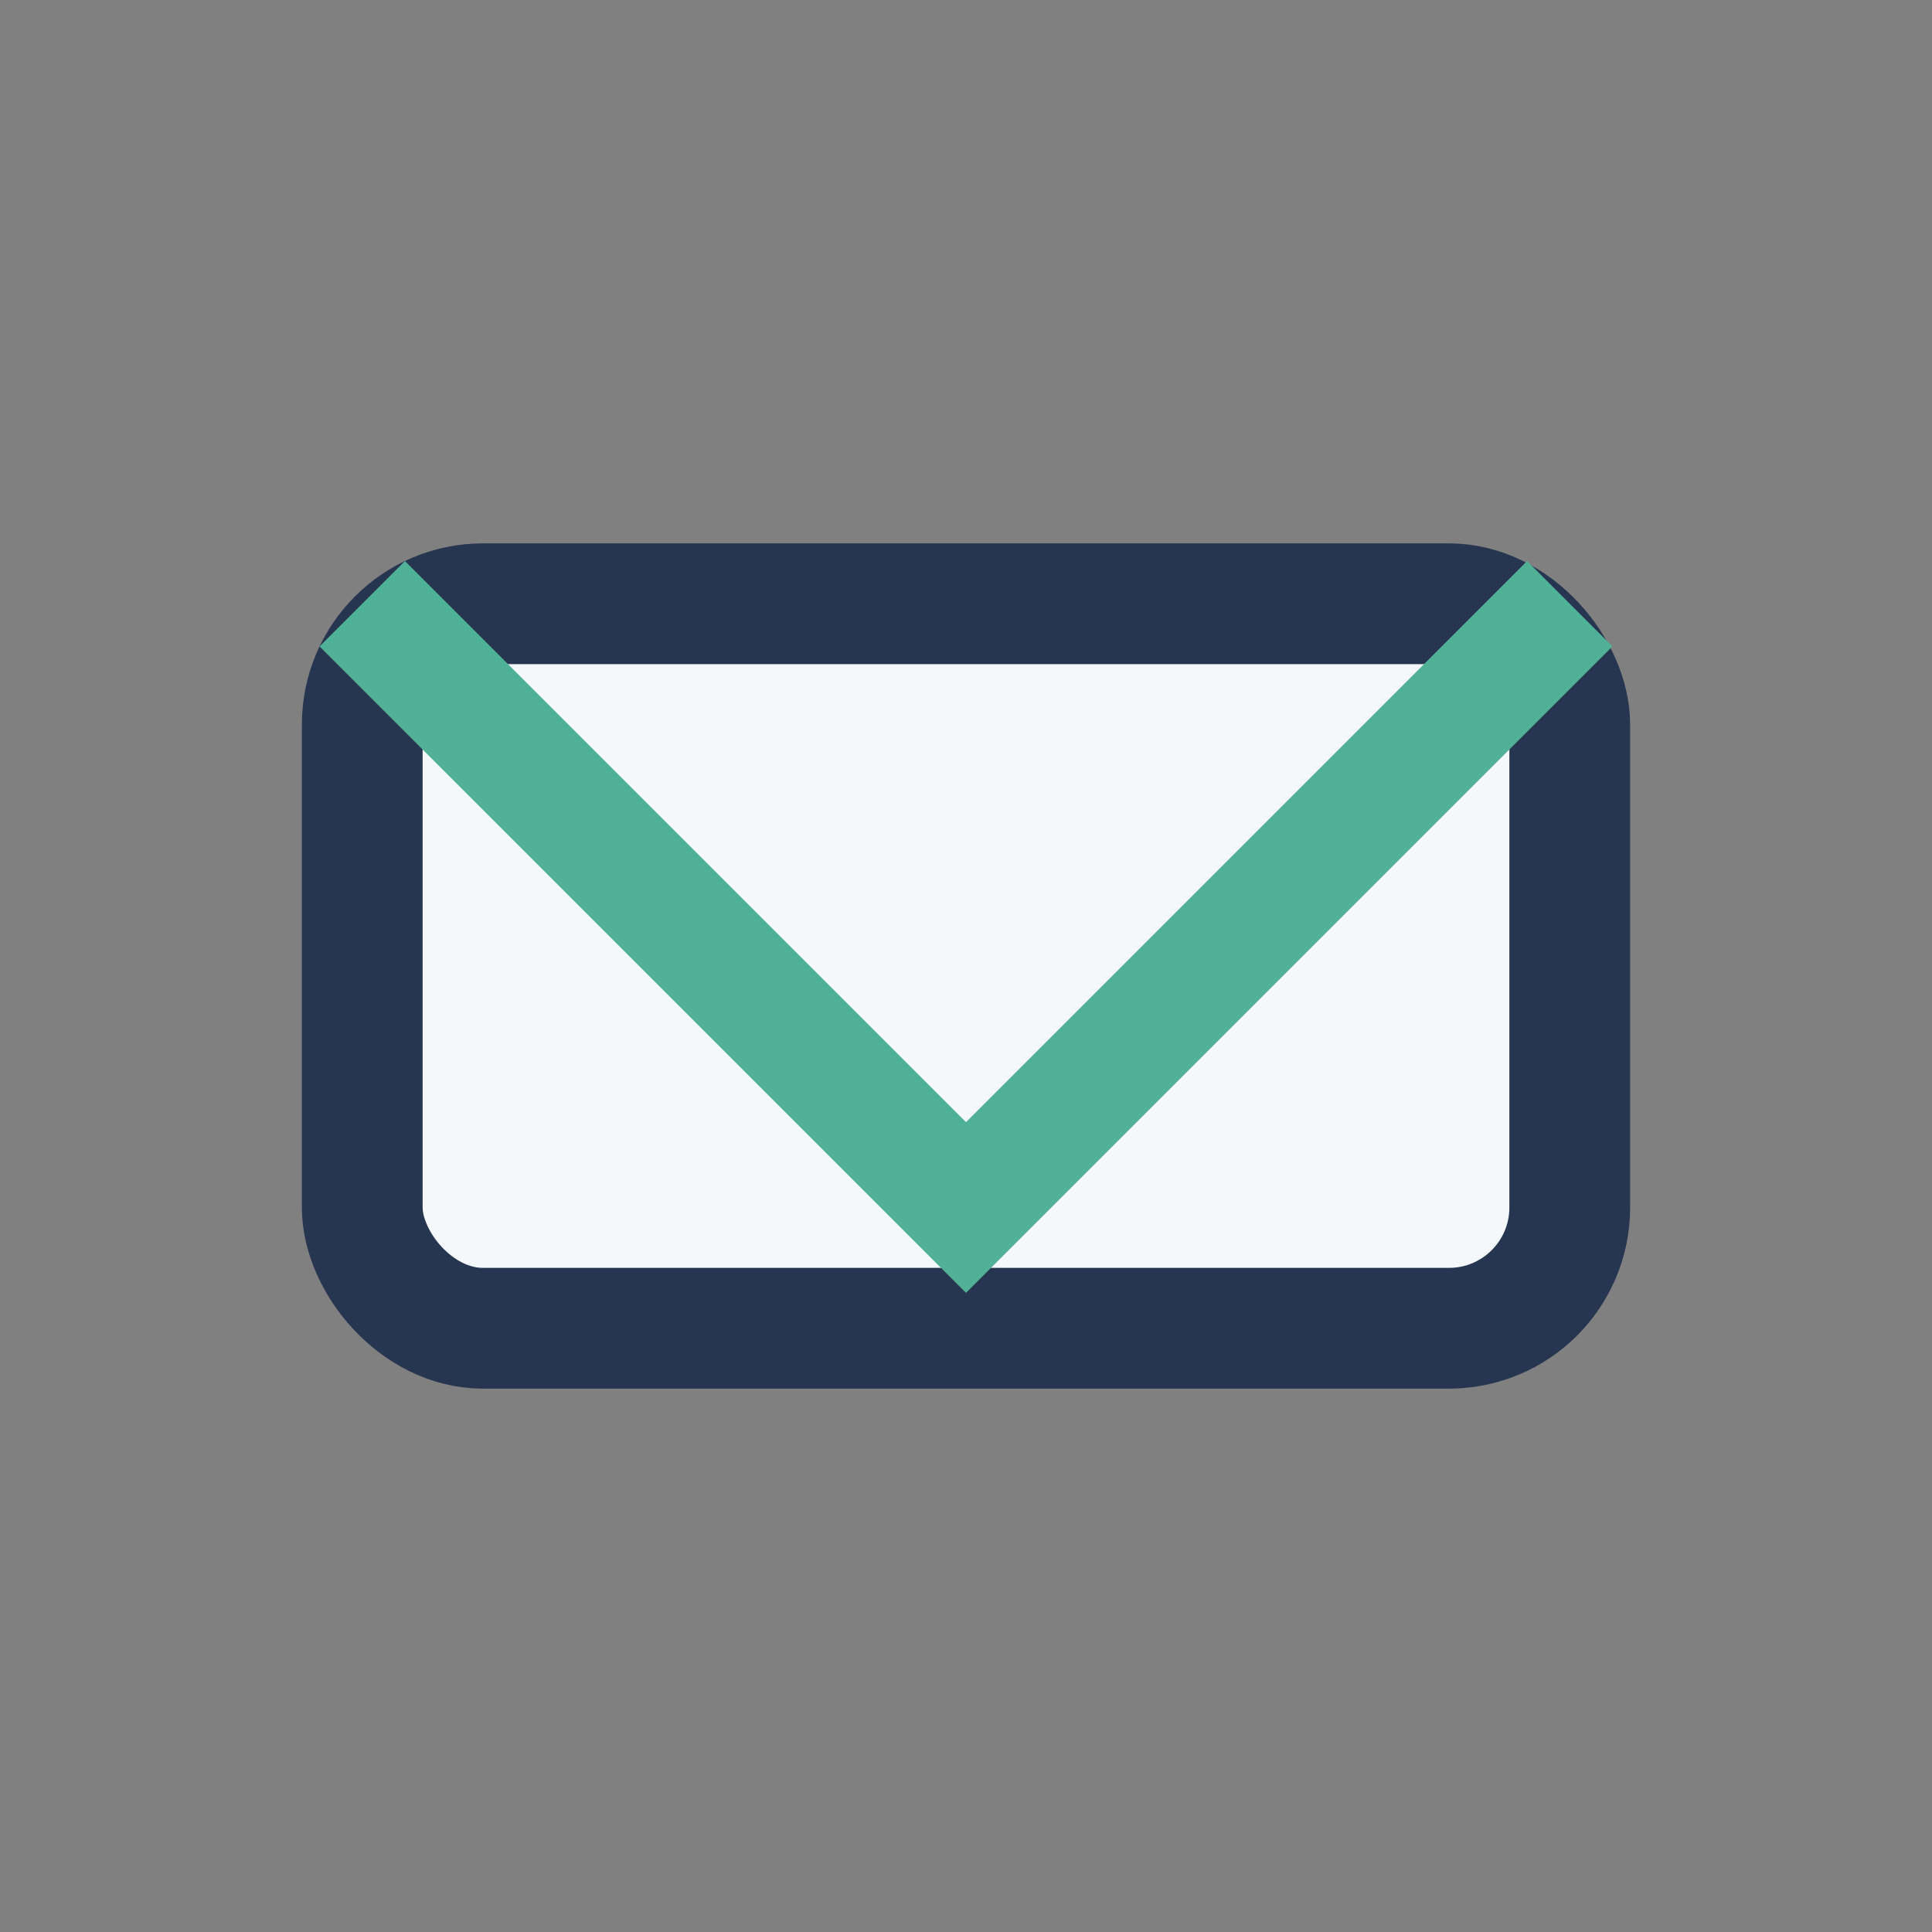 <?xml version="1.0" encoding="UTF-8"?>
<svg xmlns="http://www.w3.org/2000/svg" width="32" height="32" viewBox="0 0 32 32"><rect x="0" y="0" width="32" height="32" fill="#808080" stroke="none"/><rect x="6" y="10" width="20" height="12" rx="2" fill="#F5F8FA" stroke="#263550" stroke-width="2"/><polyline points="6,10 16,20 26,10" fill="none" stroke="#50B197" stroke-width="2"/></svg>
